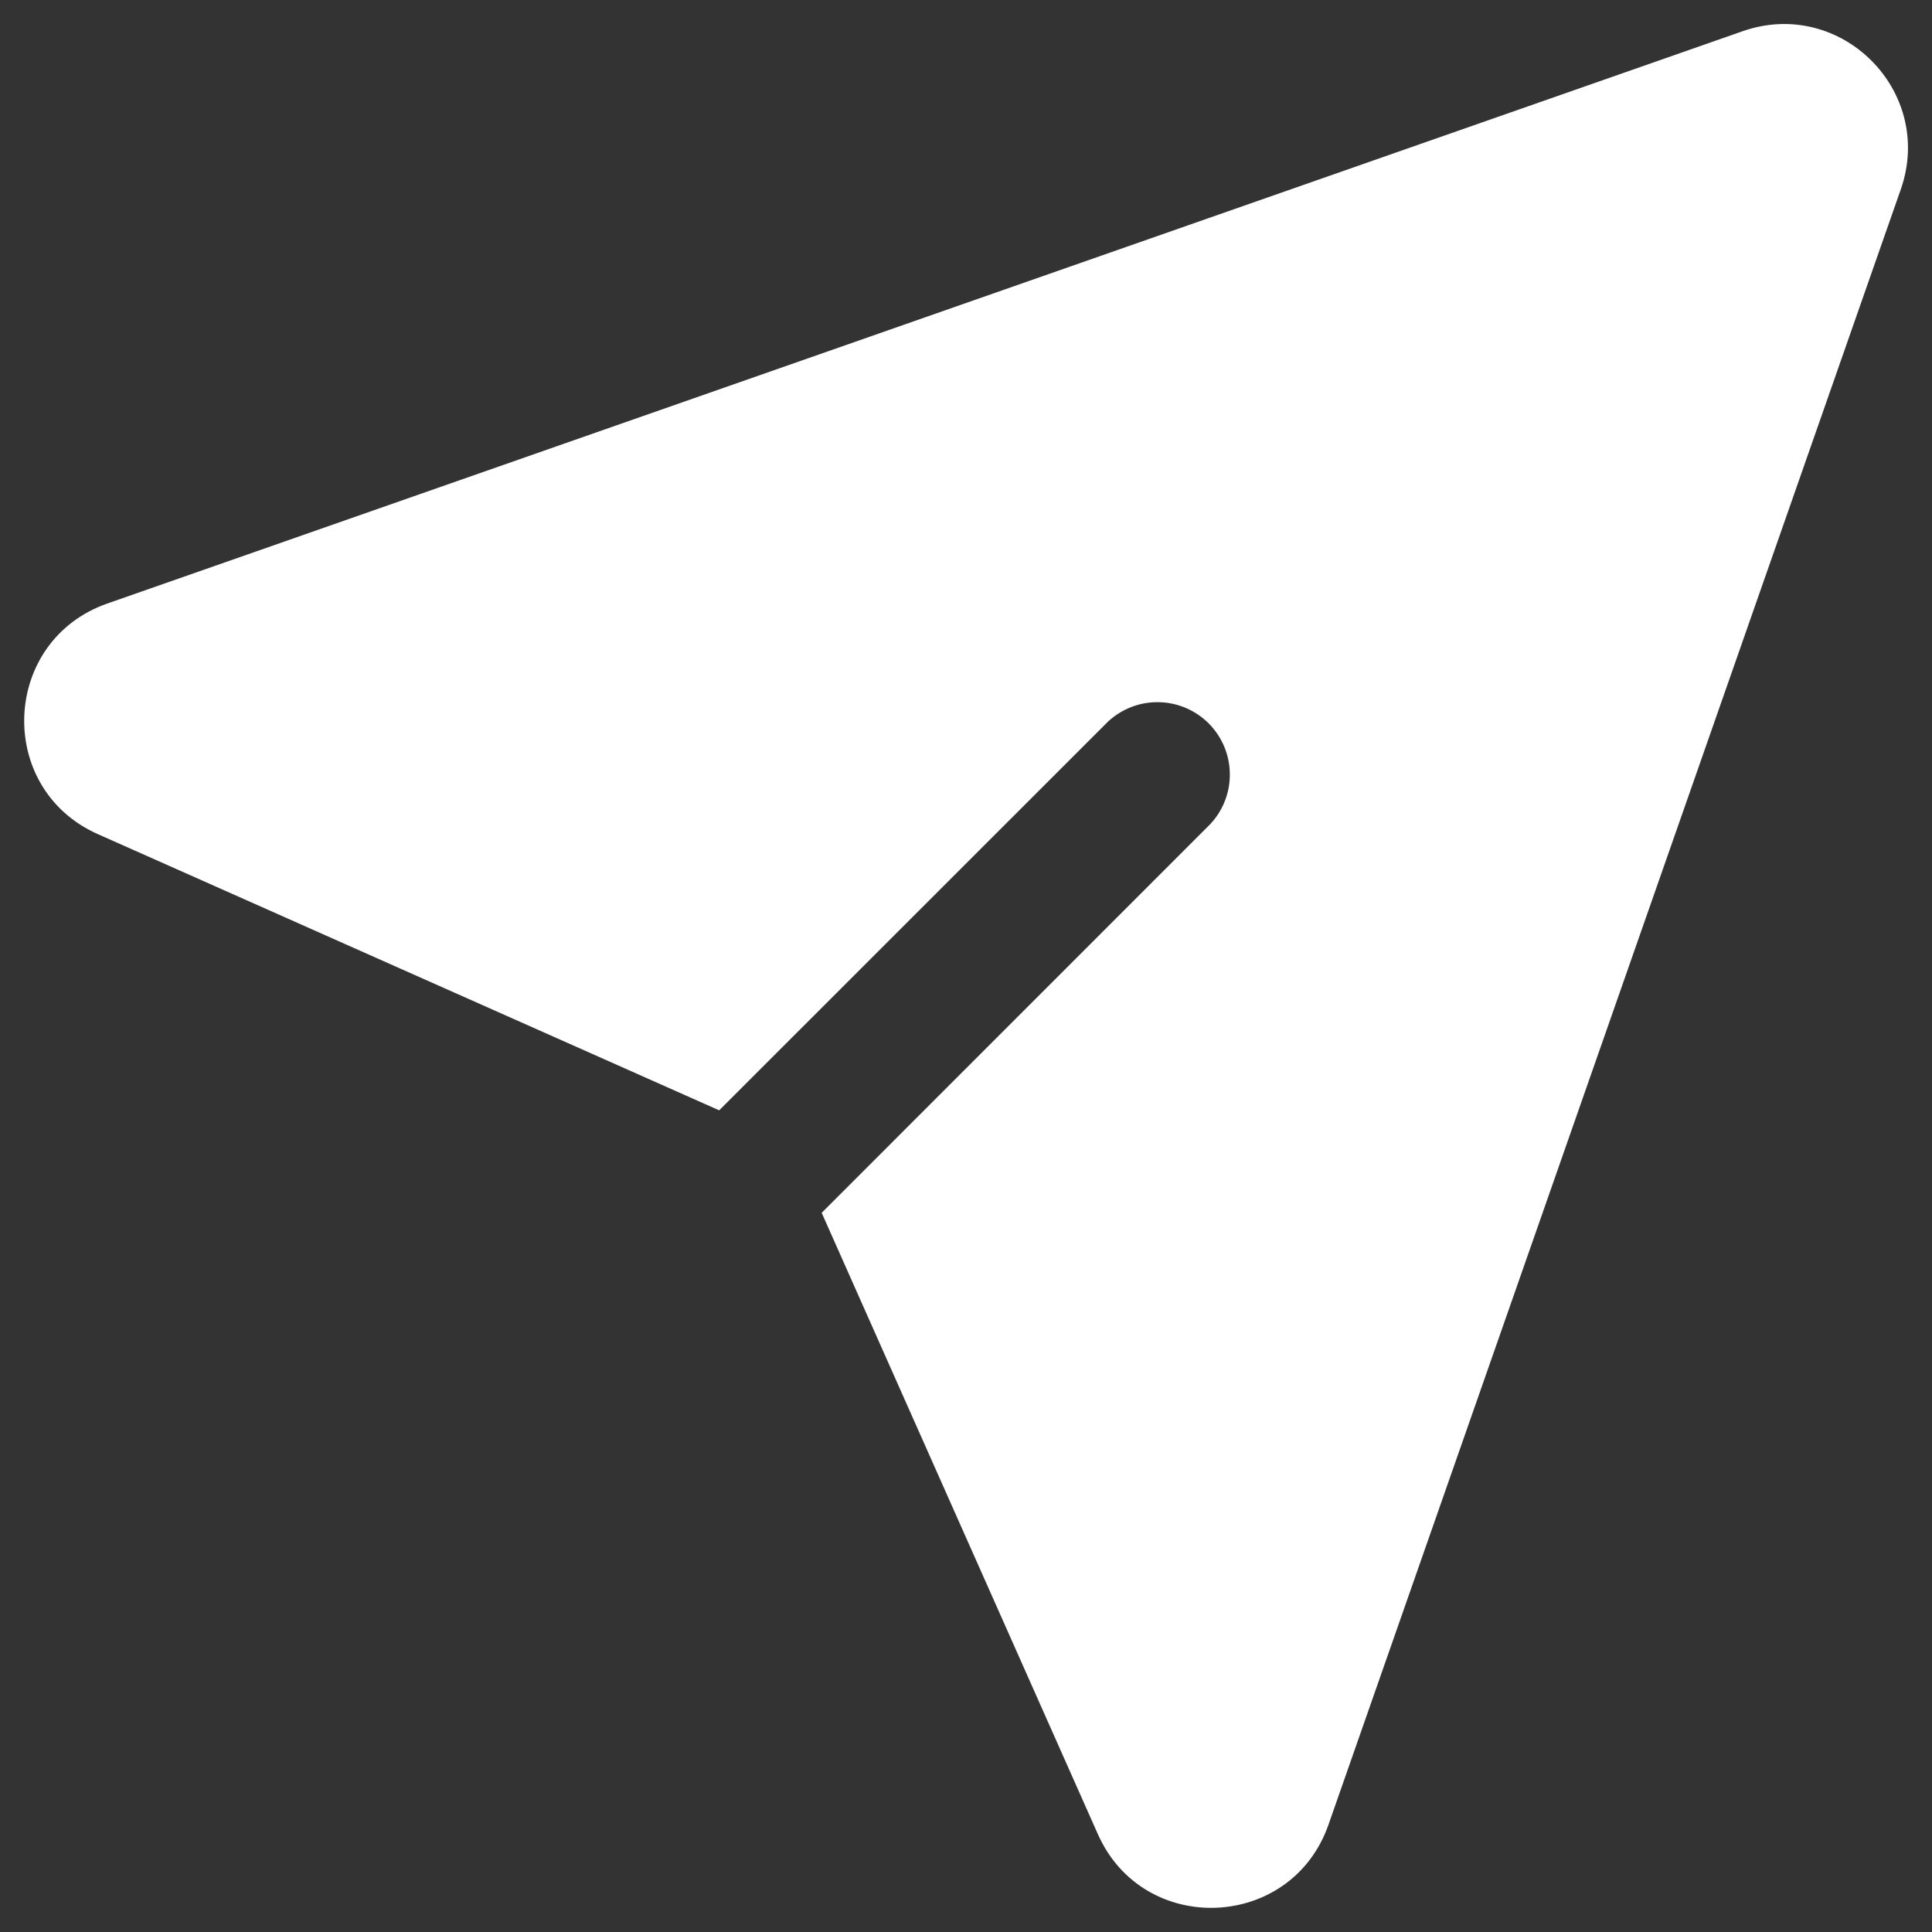<svg width="20" height="20" viewBox="0 0 20 20" fill="none" xmlns="http://www.w3.org/2000/svg">
<rect x="0" y="0" width="20" height="20" fill="#333333" stroke="none"/>
<path d="M18.04 0.323C19.056 -0.032 20.032 0.944 19.677 1.96L13.752 18.89C13.367 19.988 11.837 20.05 11.365 18.987L8.506 12.555L12.53 8.53C12.662 8.388 12.735 8.2 12.731 8.005C12.728 7.811 12.649 7.626 12.512 7.488C12.374 7.351 12.189 7.272 11.995 7.269C11.8 7.265 11.612 7.338 11.47 7.47L7.445 11.494L1.013 8.635C-0.05 8.162 0.013 6.633 1.11 6.248L18.04 0.323Z" fill="white"/>
</svg>
